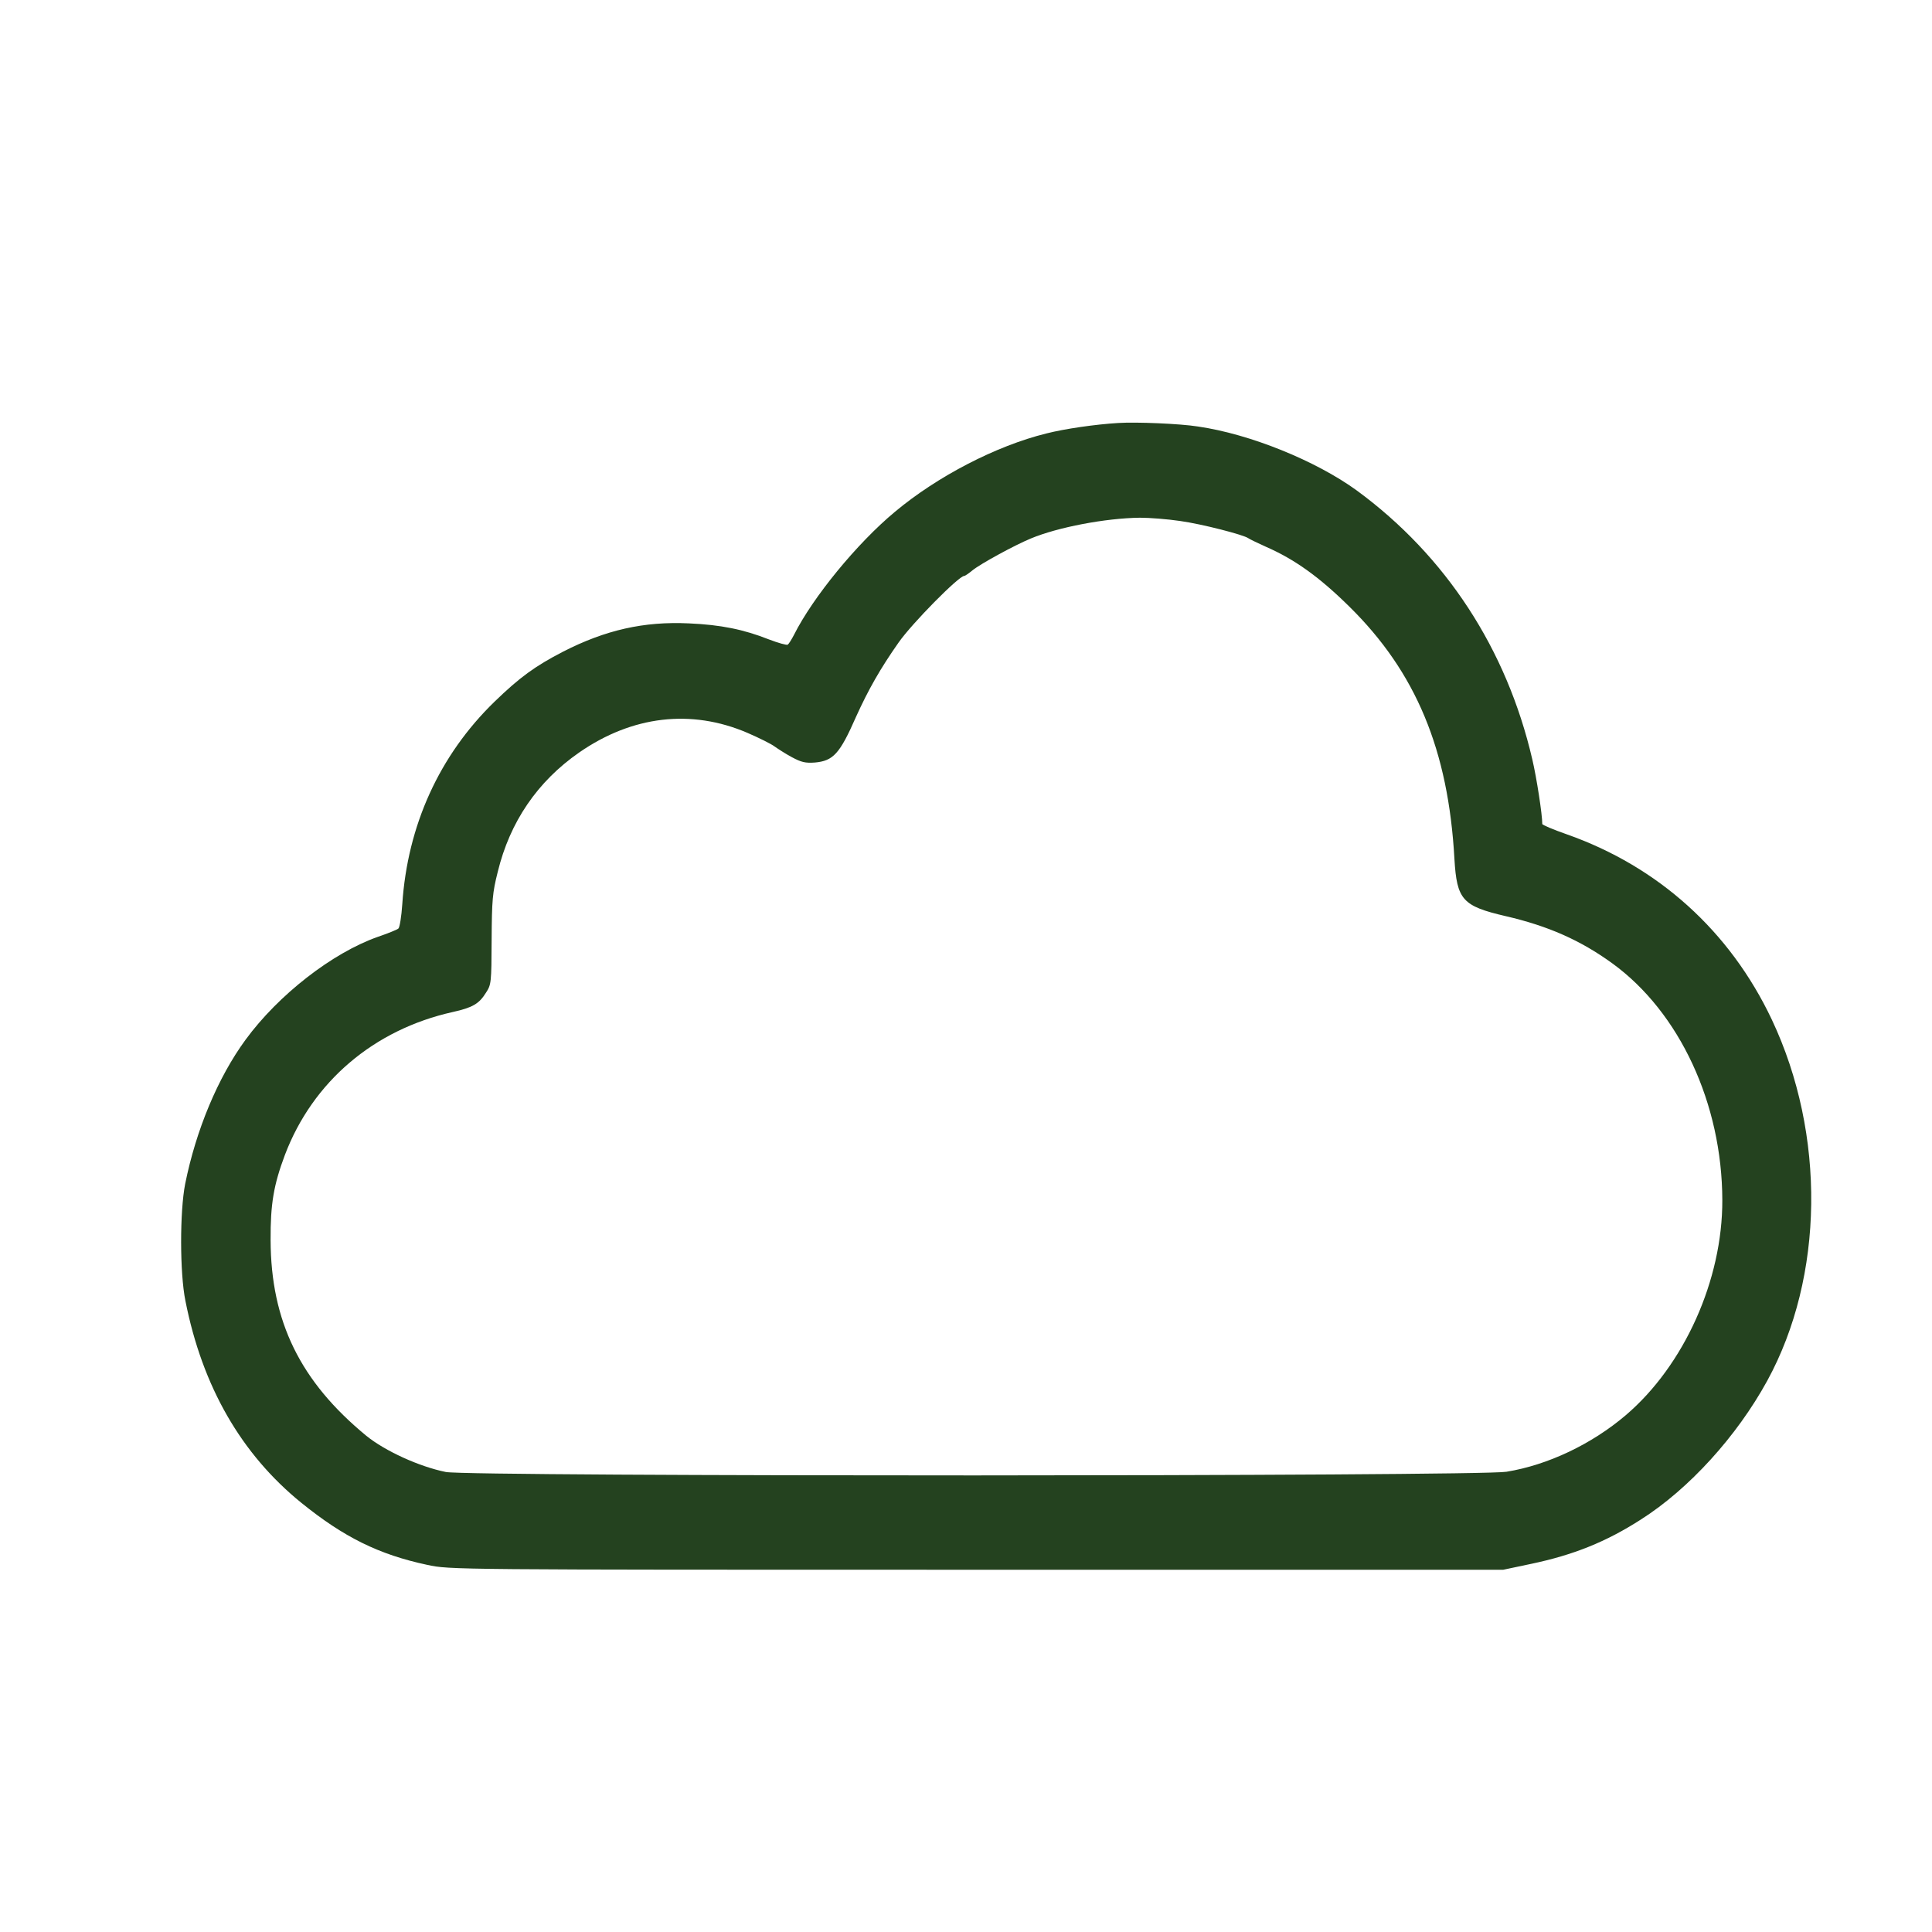 <svg xmlns="http://www.w3.org/2000/svg" fill="none" viewBox="0 0 32 32" height="32" width="32">
<path fill="#24421F" d="M18.522 7.006C18.137 7.029 17.631 7.103 17.329 7.18C16.499 7.385 15.526 7.889 14.822 8.478C14.197 8.997 13.464 9.891 13.151 10.515C13.111 10.592 13.065 10.666 13.047 10.678C13.033 10.689 12.889 10.65 12.731 10.589C12.318 10.426 11.94 10.348 11.409 10.325C10.665 10.29 10.029 10.434 9.325 10.794C8.862 11.034 8.61 11.216 8.19 11.623C7.277 12.51 6.749 13.672 6.663 14.977C6.649 15.182 6.62 15.364 6.598 15.38C6.577 15.399 6.422 15.461 6.253 15.519C5.506 15.783 4.612 16.476 4.066 17.223C3.609 17.847 3.247 18.715 3.067 19.609C2.977 20.066 2.977 21.085 3.071 21.546C3.351 22.963 3.994 24.083 4.992 24.892C5.697 25.462 6.275 25.748 7.076 25.919C7.446 26 7.496 26 16.172 26H24.898L25.358 25.903C26.059 25.756 26.601 25.539 27.18 25.167C27.977 24.66 28.768 23.788 29.271 22.87C30.215 21.143 30.244 18.788 29.346 16.886C28.653 15.422 27.467 14.353 25.951 13.819C25.728 13.741 25.545 13.664 25.545 13.648C25.545 13.49 25.452 12.885 25.38 12.579C24.956 10.751 23.947 9.206 22.474 8.125C21.798 7.633 20.703 7.188 19.84 7.064C19.546 7.017 18.816 6.987 18.522 7.006ZM19.546 8.629C19.905 8.679 20.598 8.857 20.677 8.915C20.699 8.931 20.828 8.993 20.965 9.055C21.443 9.264 21.849 9.554 22.348 10.046C23.451 11.131 23.99 12.421 24.09 14.229C24.13 14.903 24.223 15.008 24.938 15.174C25.642 15.337 26.177 15.573 26.706 15.957C27.819 16.766 28.523 18.281 28.527 19.877C28.531 21.201 27.895 22.615 26.928 23.44C26.364 23.92 25.639 24.265 24.952 24.377C24.485 24.455 7.766 24.459 7.385 24.381C6.943 24.292 6.376 24.032 6.067 23.781C4.975 22.882 4.486 21.89 4.482 20.539C4.479 19.939 4.533 19.625 4.719 19.129C5.179 17.917 6.192 17.053 7.5 16.762C7.827 16.689 7.935 16.627 8.05 16.441C8.136 16.309 8.14 16.282 8.143 15.566C8.147 14.903 8.157 14.787 8.244 14.442C8.445 13.614 8.901 12.944 9.594 12.463C10.471 11.855 11.448 11.739 12.379 12.138C12.576 12.223 12.777 12.324 12.828 12.363C12.882 12.401 13.007 12.483 13.115 12.541C13.273 12.626 13.341 12.641 13.496 12.63C13.801 12.603 13.909 12.486 14.178 11.874C14.383 11.421 14.581 11.073 14.883 10.643C15.105 10.325 15.881 9.539 15.971 9.539C15.986 9.539 16.047 9.496 16.108 9.446C16.241 9.338 16.801 9.032 17.074 8.919C17.52 8.733 18.31 8.582 18.881 8.575C19.039 8.575 19.337 8.598 19.546 8.629Z"></path>
</svg>

